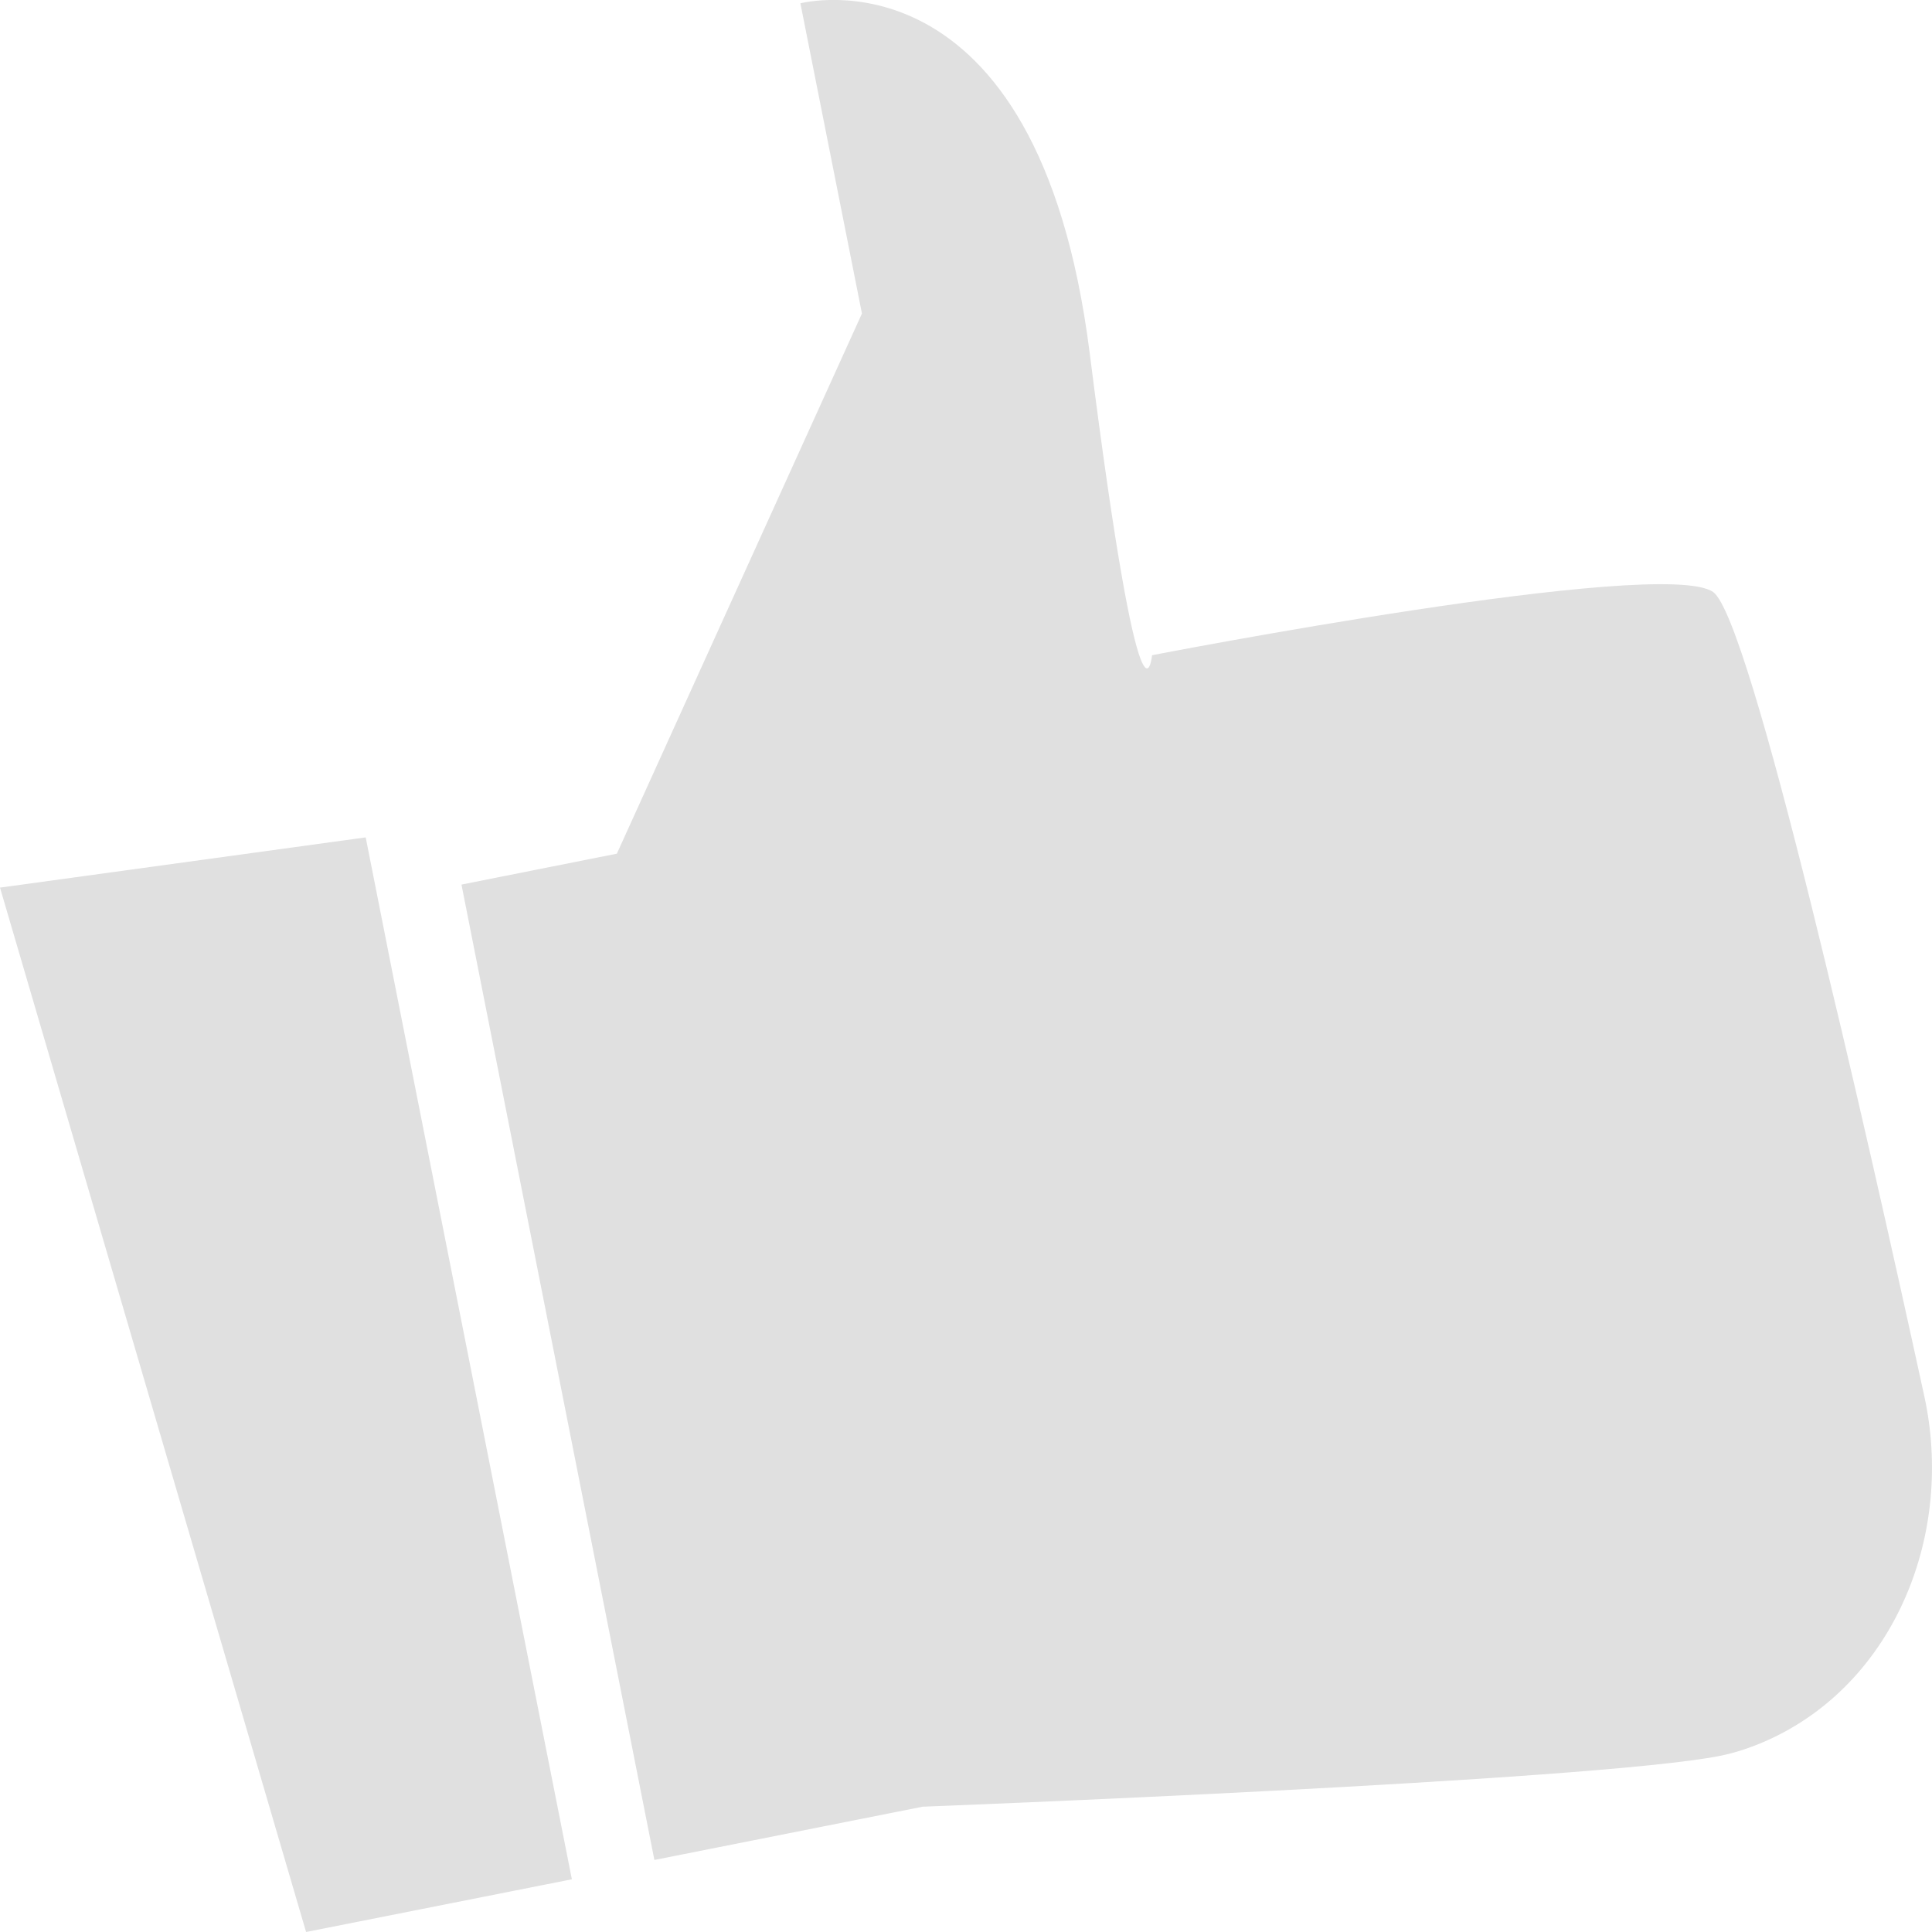 <svg enable-background="new 0 0 70 70" height="70" viewBox="0 0 70 70" width="70" xmlns="http://www.w3.org/2000/svg"><g fill="#e0e0e0"><path d="m16.72 32.05 5.63-1.12 8.88-19.57-2.23-11.24s8.59-2.26 10.48 12.66c1.89 14.93 2.26 10.96 2.26 10.96s18.48-3.59 20.33-2.29c1.35.94 5.49 19.21 7.65 29.13 1.09 4.99-1.06 10.27-5.48 12.38-.63.3-1.28.53-1.93.66-4.6.91-28.88 1.84-28.88 1.84l-9.72 1.93z"/><path d="m0 32.16 11.09 37.84 9.63-1.91-7.47-37.75z"/></g></svg>